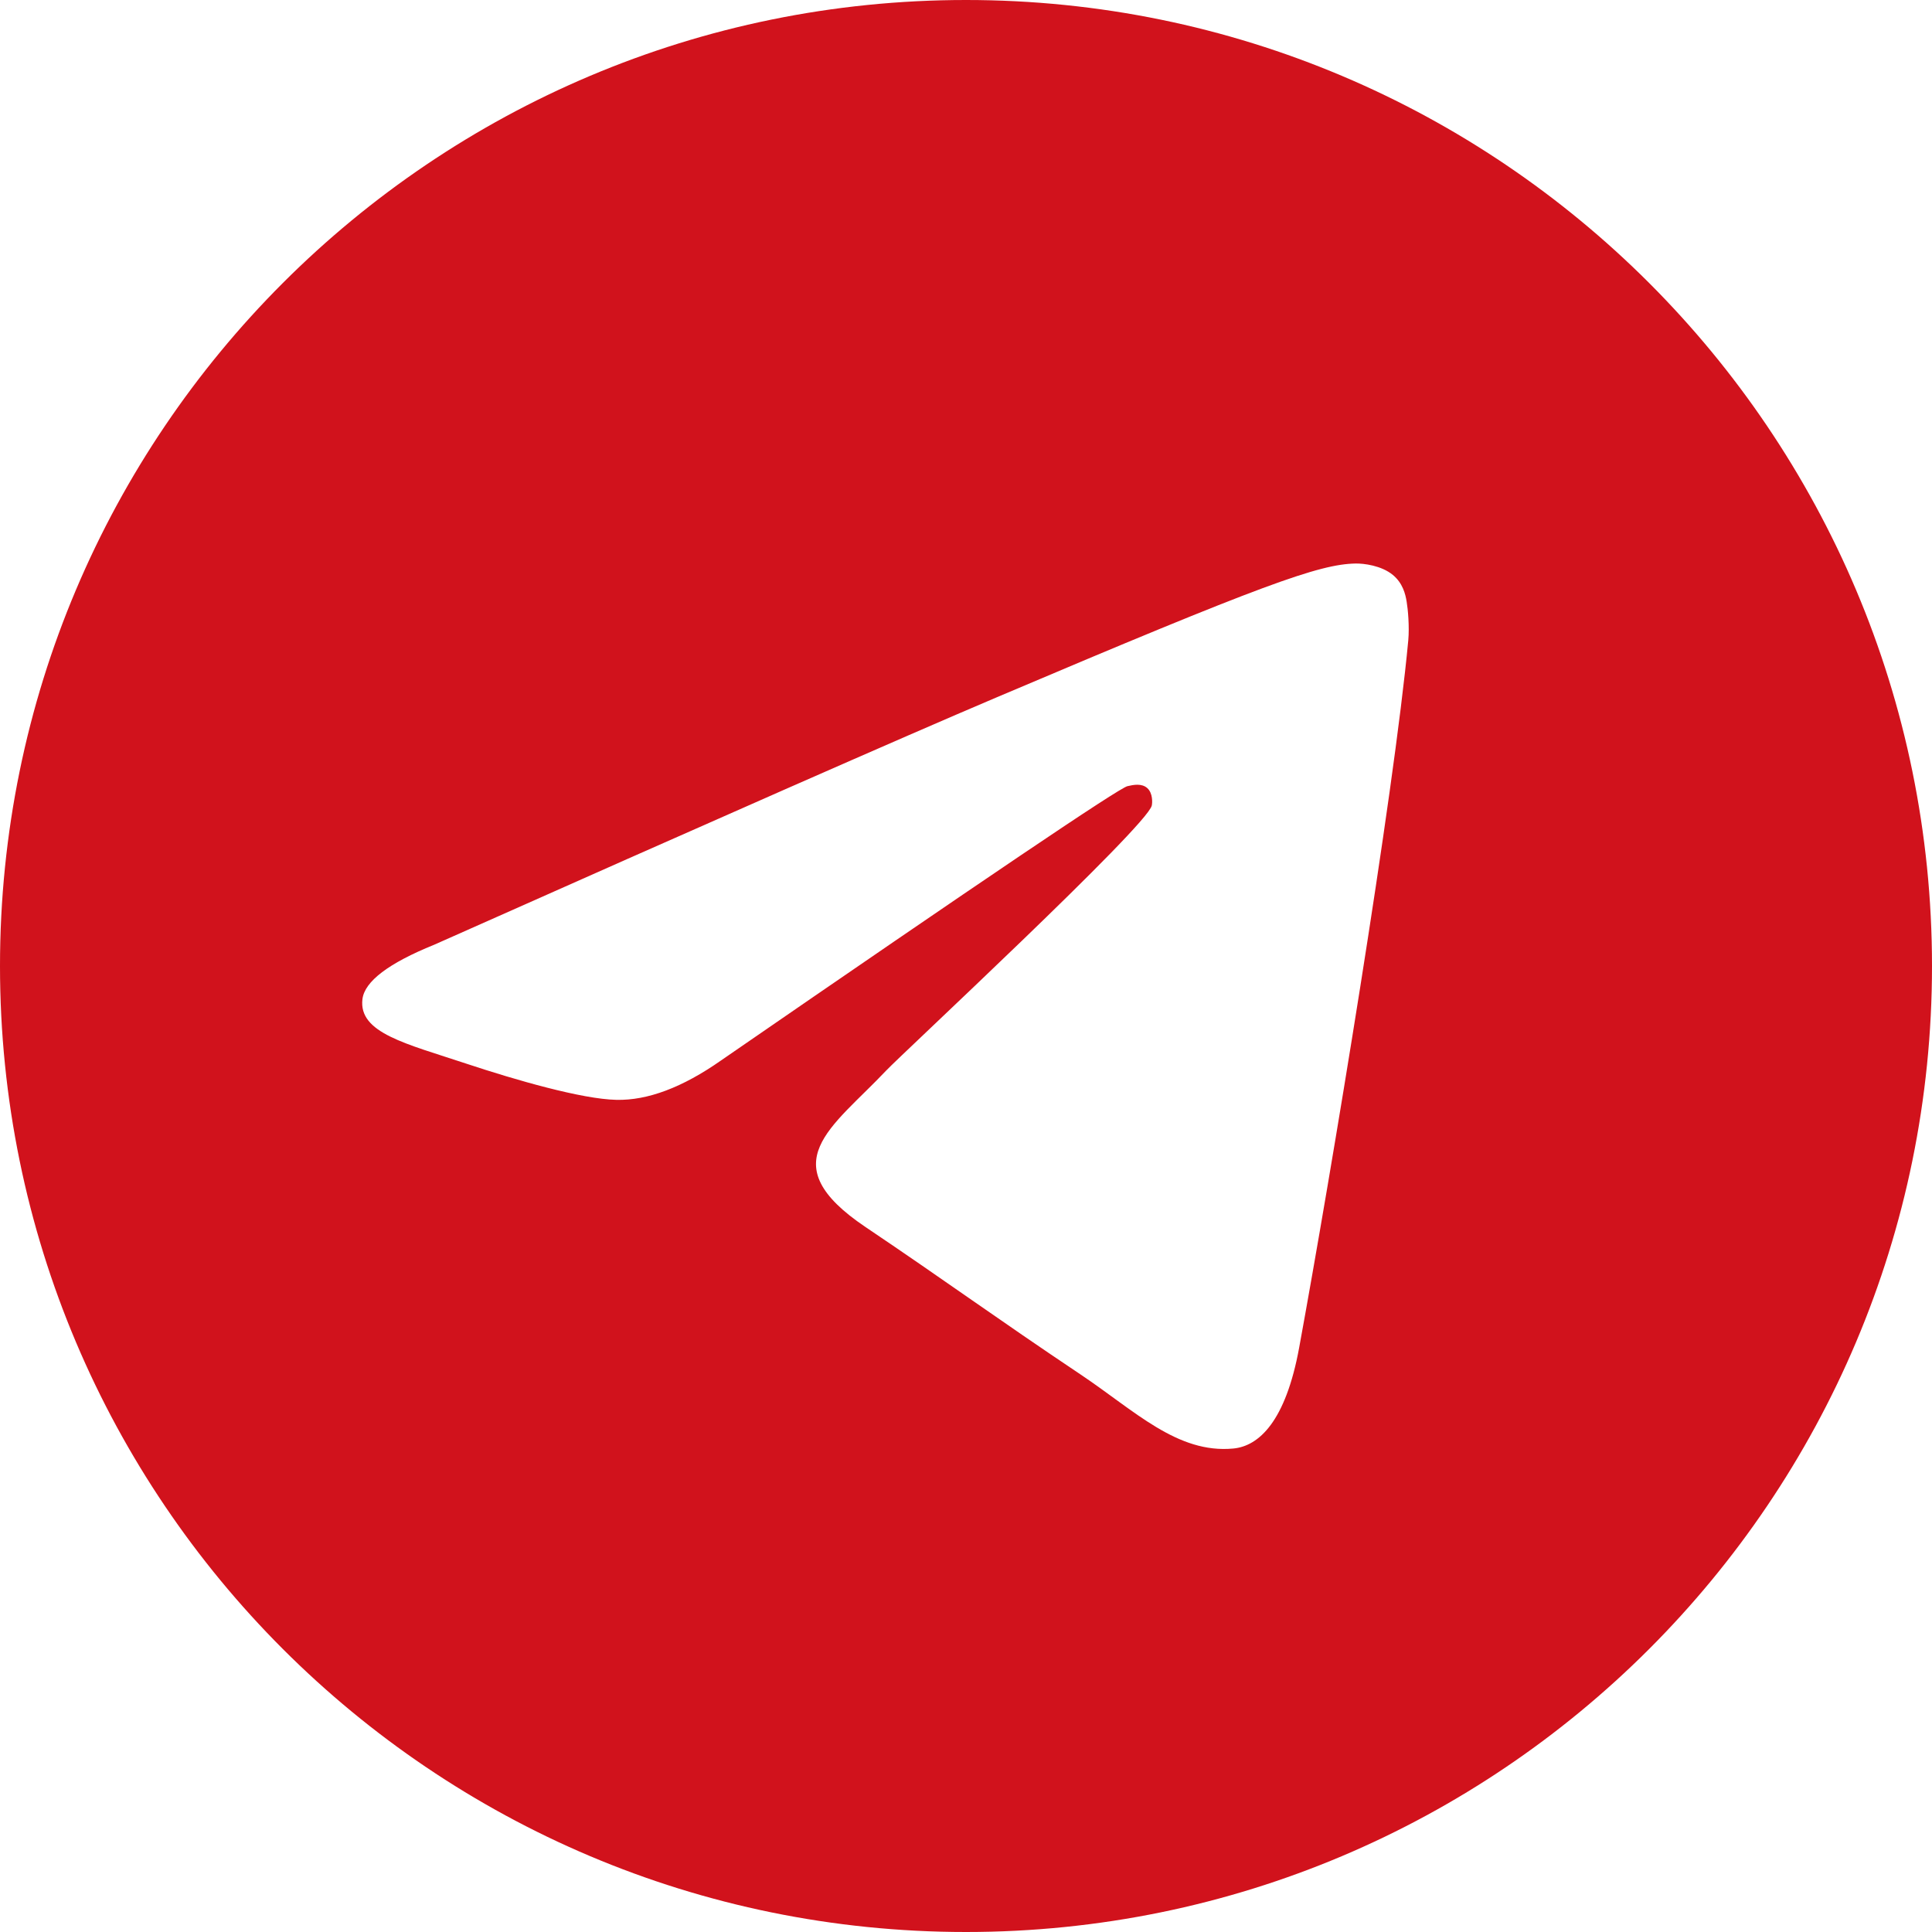 <svg width="25" height="25" viewBox="0 0 25 25" fill="none" xmlns="http://www.w3.org/2000/svg">
<path d="M12.5 0C19.404 0 25 5.596 25 12.5C25 19.404 19.404 25 12.5 25C5.596 25 0 19.404 0 12.5C0 5.596 5.596 0 12.5 0ZM17.542 7.292C17.073 7.3 16.353 7.556 12.891 9.026C11.678 9.541 9.253 10.608 5.618 12.225C5.028 12.464 4.719 12.699 4.69 12.928C4.636 13.368 5.257 13.505 6.038 13.765C6.675 13.976 7.531 14.223 7.977 14.232C8.38 14.241 8.831 14.072 9.329 13.723C12.725 11.382 14.479 10.198 14.589 10.173C14.666 10.155 14.774 10.133 14.847 10.199C14.919 10.265 14.912 10.39 14.904 10.424C14.842 10.693 11.652 13.656 11.469 13.851C10.767 14.595 9.969 15.05 11.2 15.878C12.265 16.595 12.886 17.052 13.983 17.786C14.685 18.256 15.234 18.812 15.958 18.744C16.291 18.713 16.636 18.393 16.811 17.439C17.224 15.185 18.035 10.299 18.223 8.286C18.239 8.11 18.219 7.884 18.202 7.785C18.186 7.686 18.151 7.545 18.024 7.44C17.875 7.317 17.645 7.29 17.542 7.292Z" fill="#D1121C"/>
</svg>
